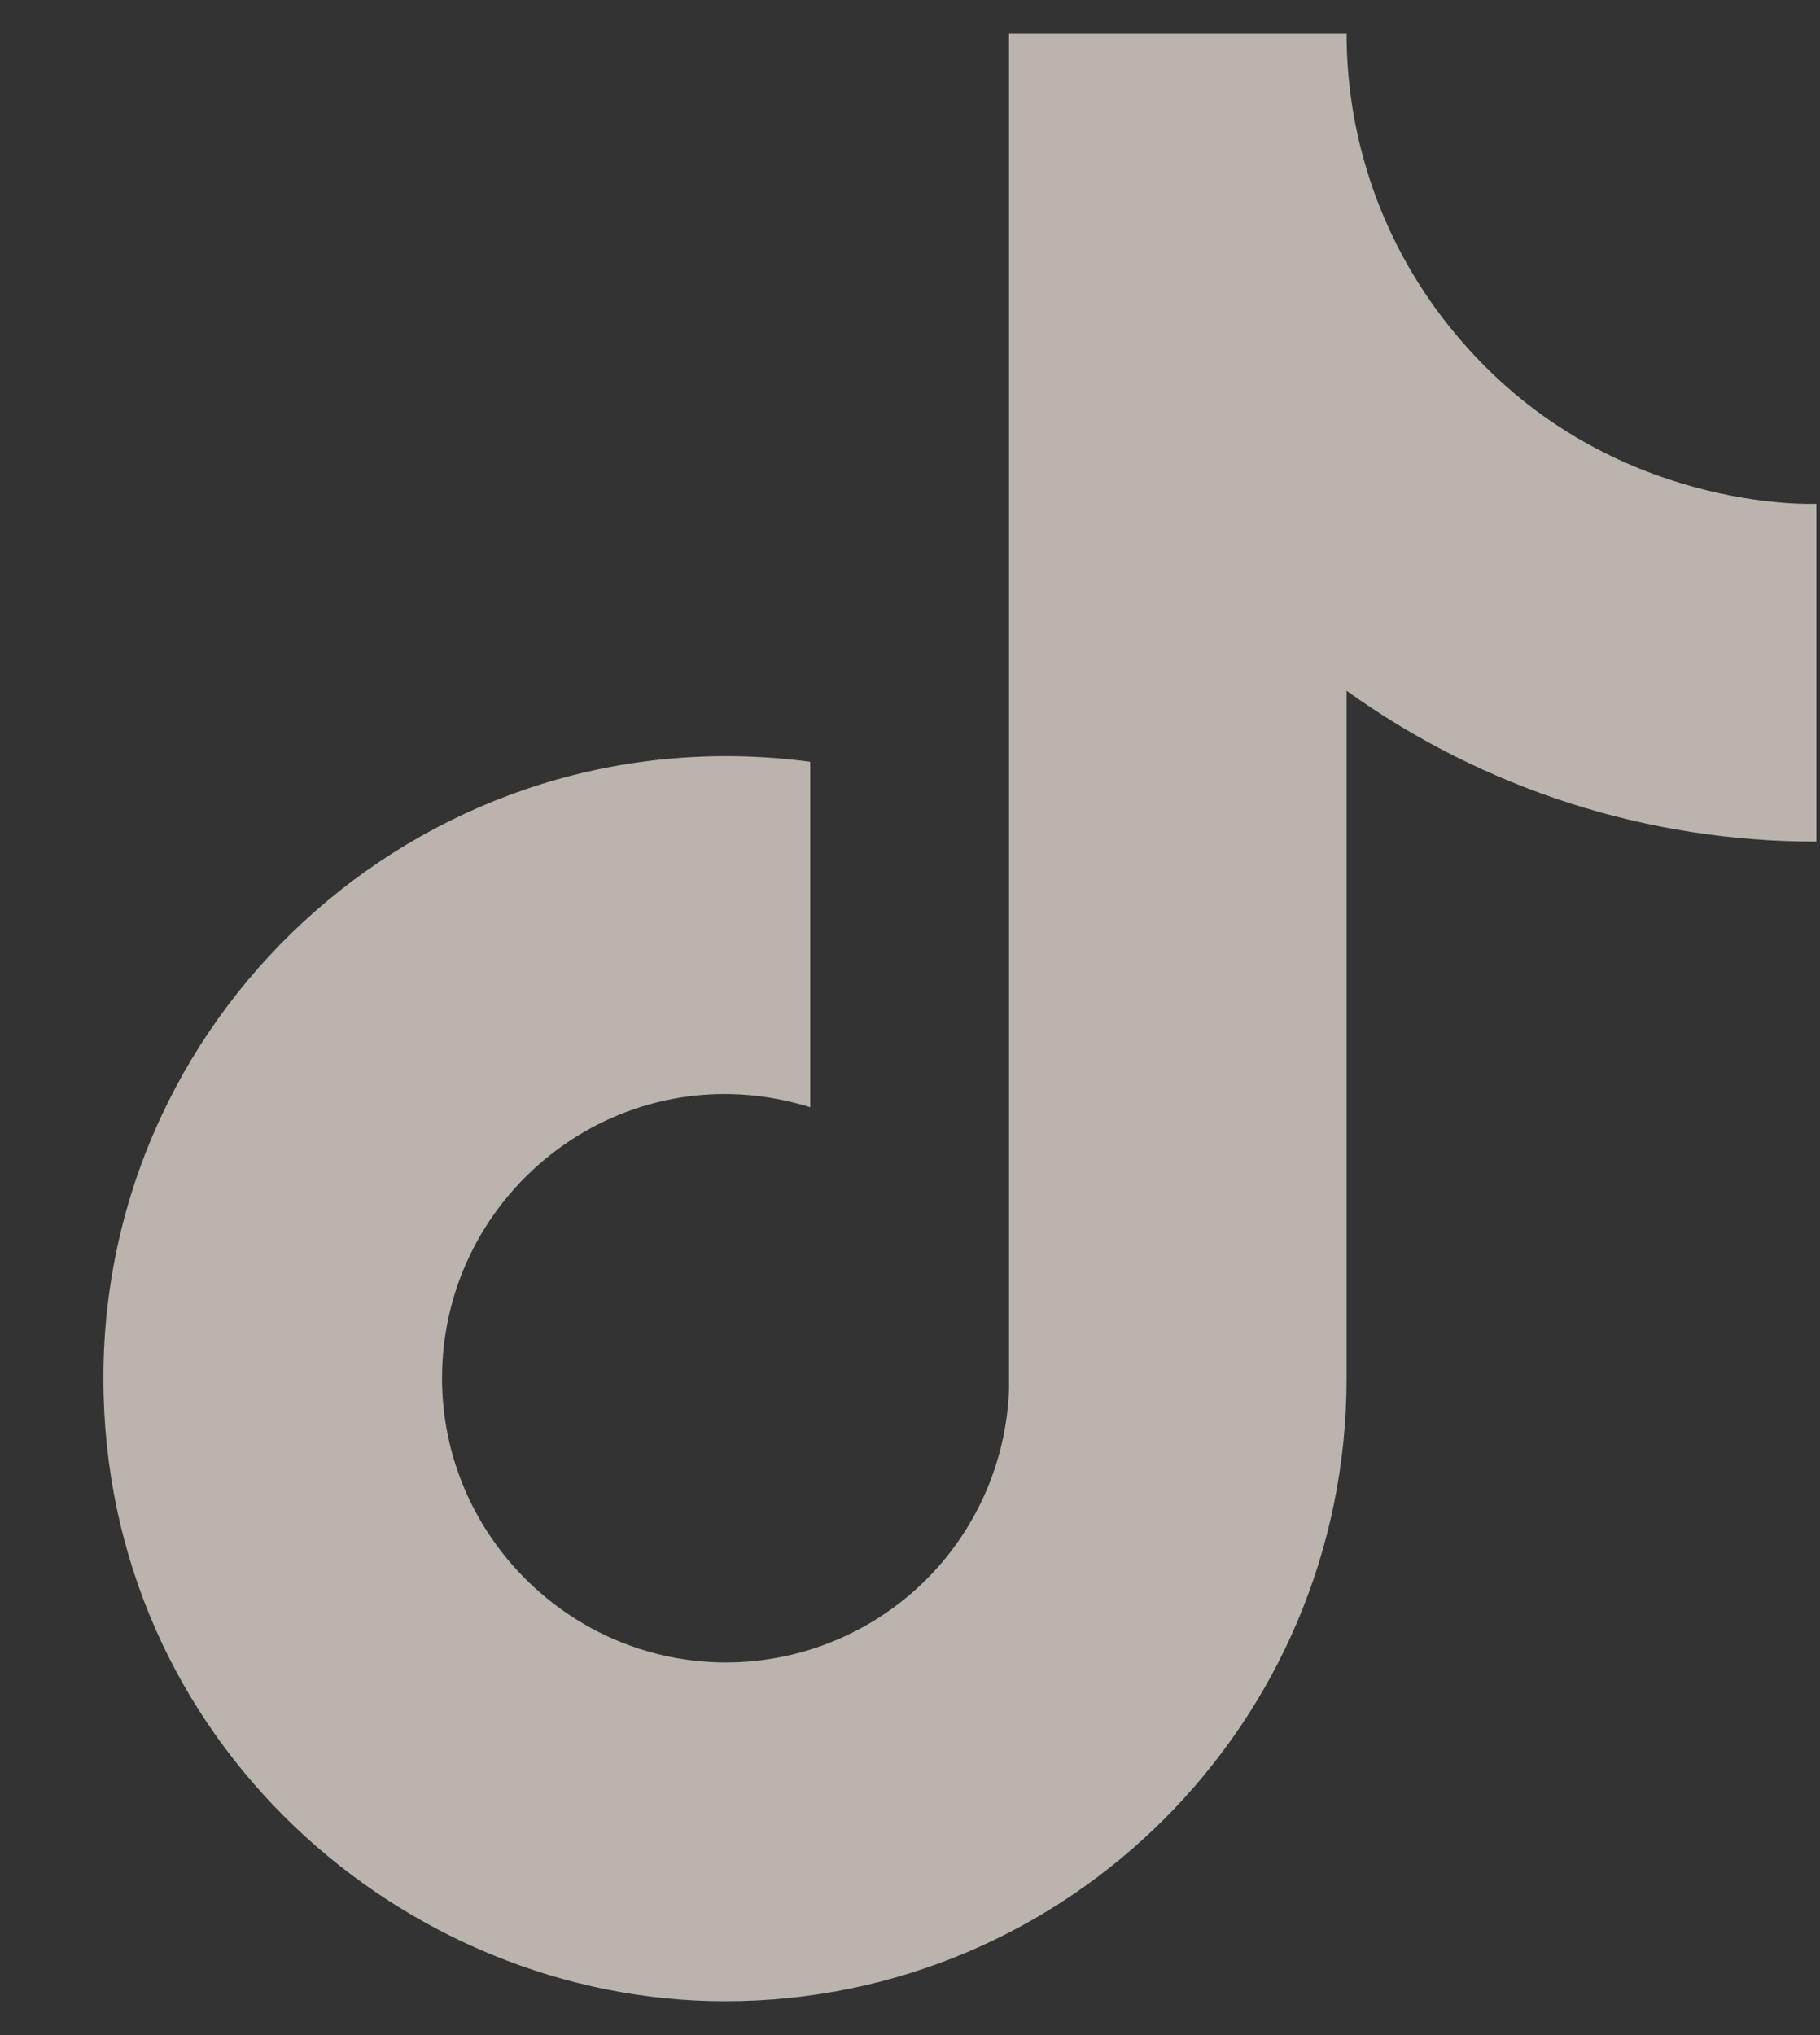 <svg width="17" height="19" viewBox="0 0 17 19" fill="none" xmlns="http://www.w3.org/2000/svg">
<rect x="0" y="0" width="17" height="19" fill="#333333" stroke="none"/>
<path d="M13.66 3.194C12.962 2.398 12.578 1.375 12.578 0.316H9.425V12.97C9.401 13.654 9.112 14.303 8.619 14.779C8.126 15.254 7.467 15.52 6.782 15.521C5.333 15.521 4.129 14.337 4.129 12.867C4.129 11.112 5.823 9.796 7.568 10.337V7.112C4.047 6.643 0.966 9.378 0.966 12.867C0.966 16.265 3.782 18.684 6.772 18.684C9.976 18.684 12.578 16.082 12.578 12.867V6.449C13.857 7.367 15.392 7.86 16.966 7.857V4.704C16.966 4.704 15.047 4.796 13.66 3.194Z" fill="#FEF4EA" fill-opacity="0.667"/>
</svg>

